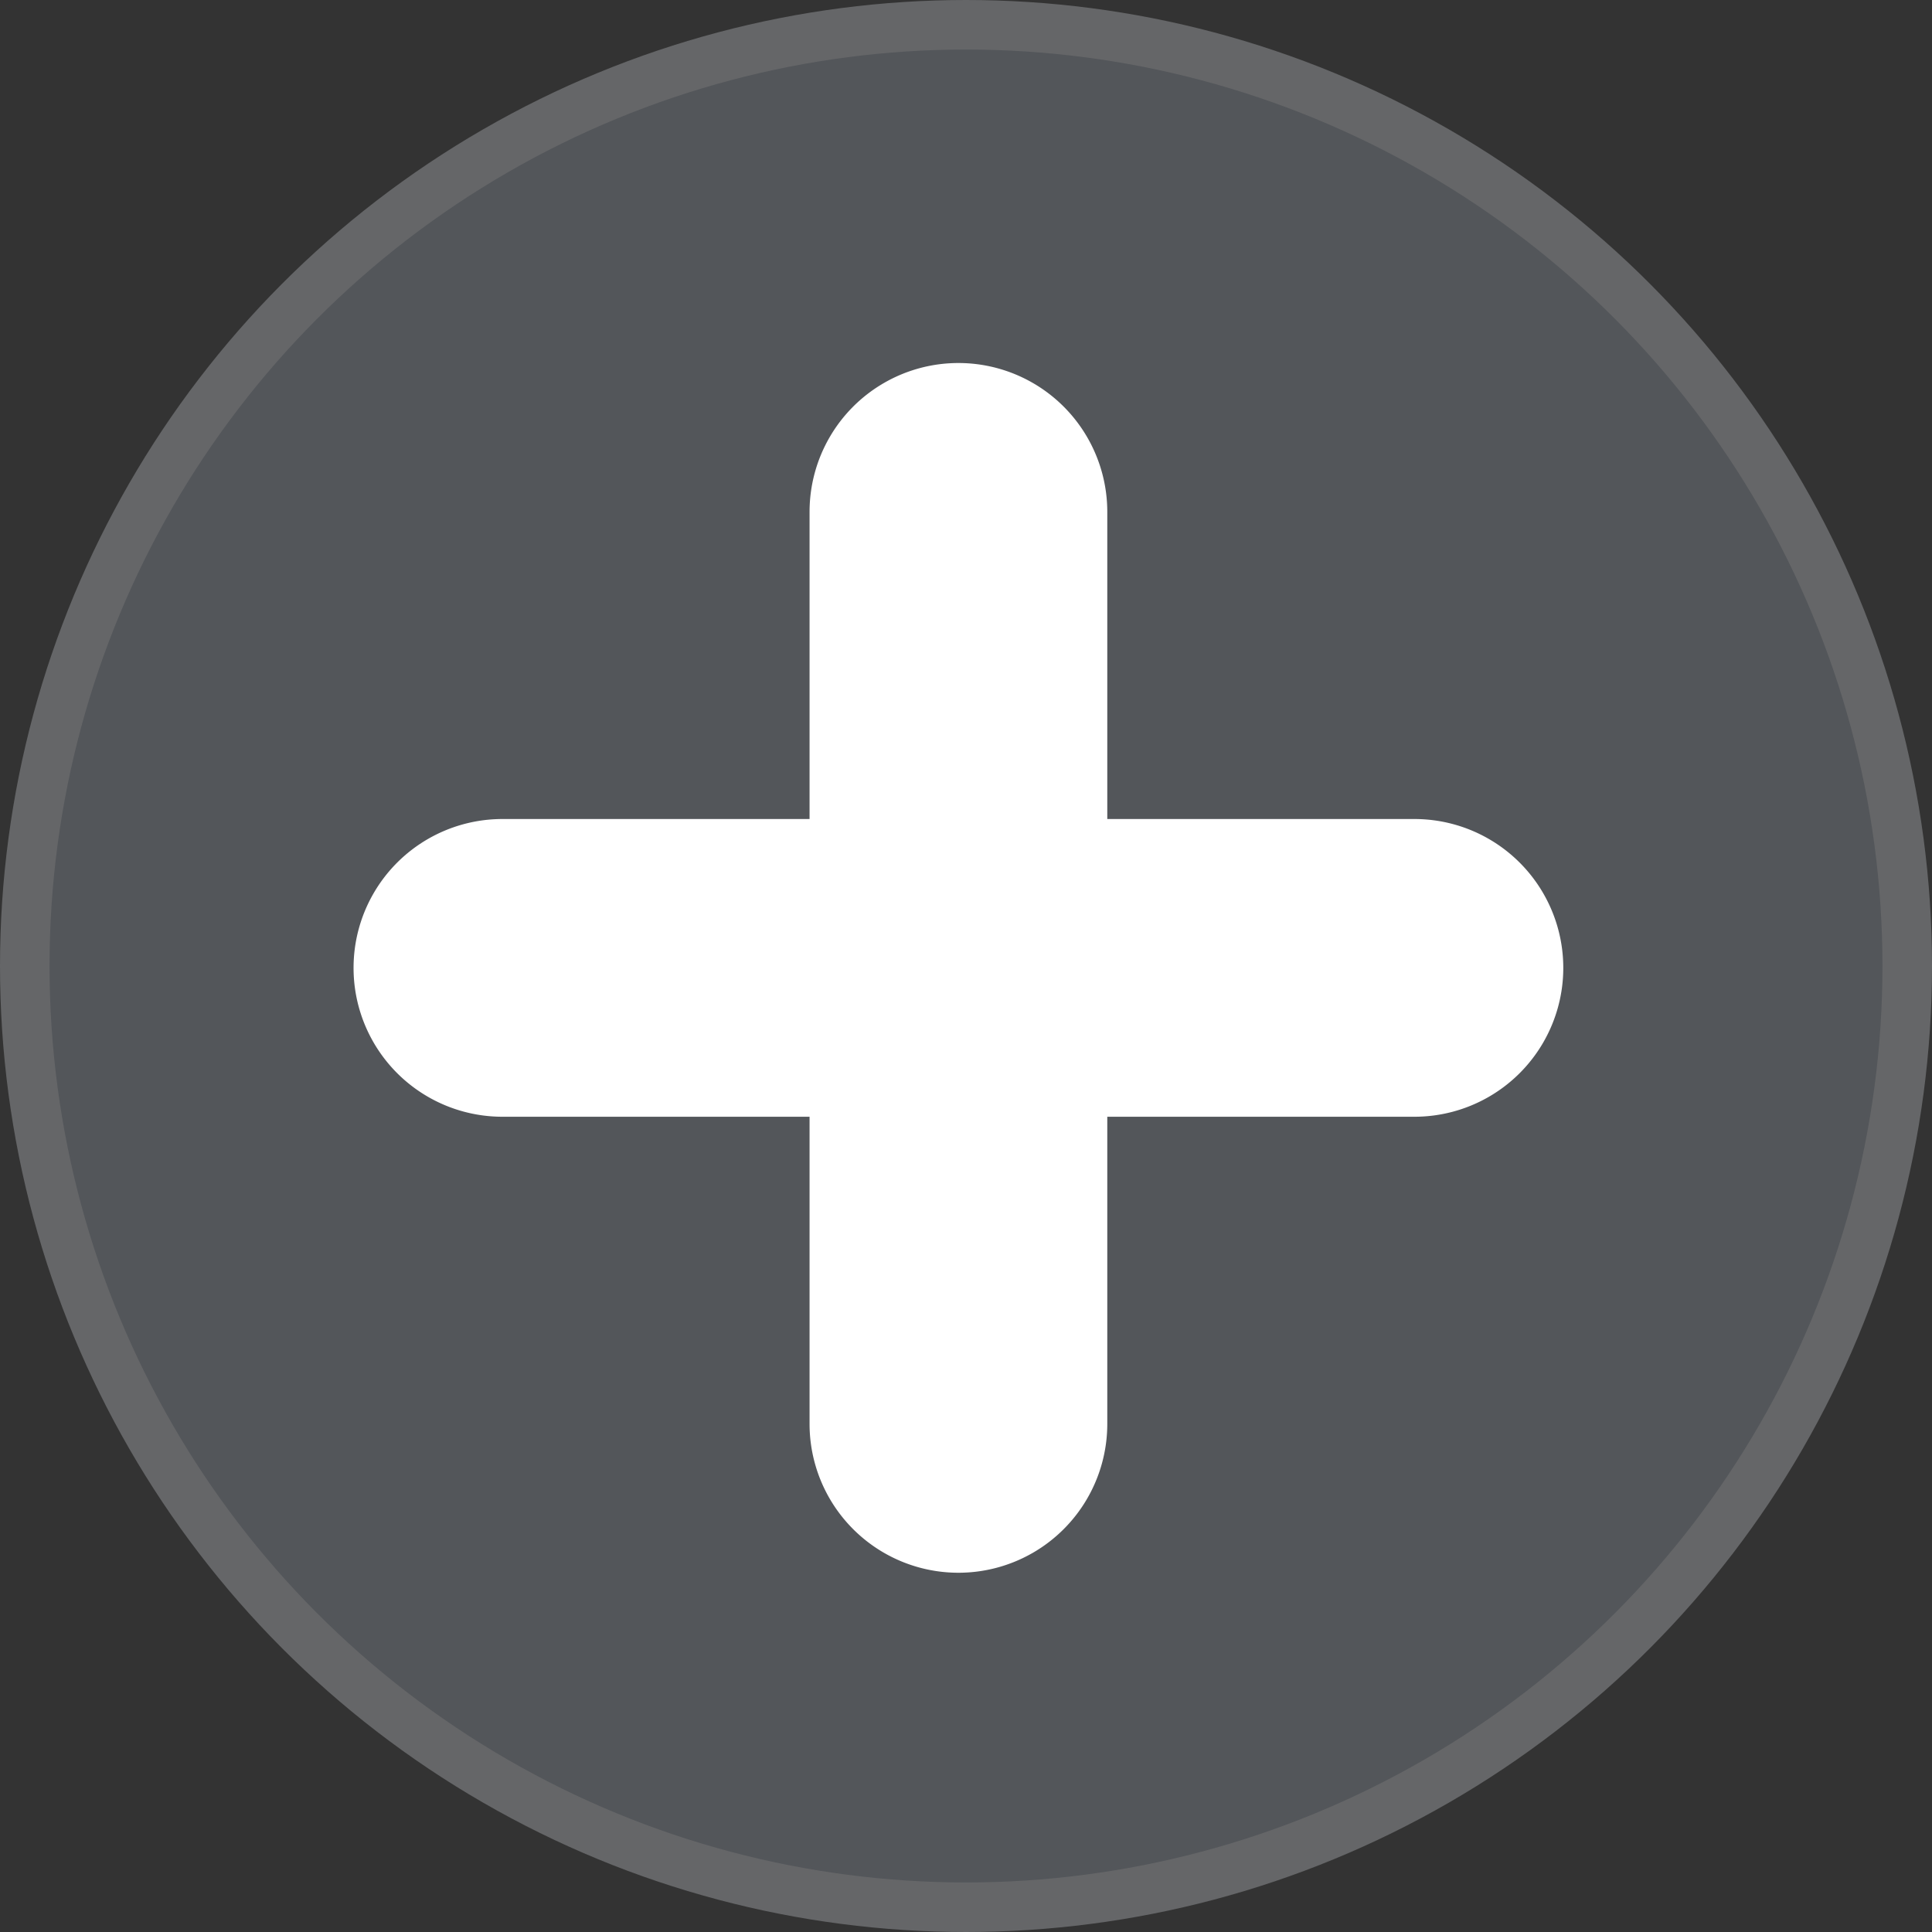 <svg xmlns="http://www.w3.org/2000/svg" width="39" height="39" viewBox="0 0 39 39"><rect x="0" y="0" width="39" height="39" fill="#333333" stroke="none"/><defs><style>.a{fill:#53565a;stroke:#656668;stroke-miterlimit:10;}.b{fill:#fff;stroke:#fff;stroke-linecap:round;stroke-linejoin:round;stroke-width:3px;fill-rule:evenodd;}</style></defs><g transform="translate(-1177.5 -365.5)"><circle class="a" cx="19" cy="19" r="19" transform="translate(1178 366)"/><path class="b" d="M22.556,11.844a1.5,1.5,0,1,1,0,3.01h-7.7v7.7a1.5,1.5,0,1,1-3.01,0v-7.7h-7.7a1.5,1.5,0,1,1,0-3.01h7.7v-7.7a1.5,1.5,0,1,1,3.01,0v7.7Z" transform="translate(1183.496 371.689)"/></g></svg>